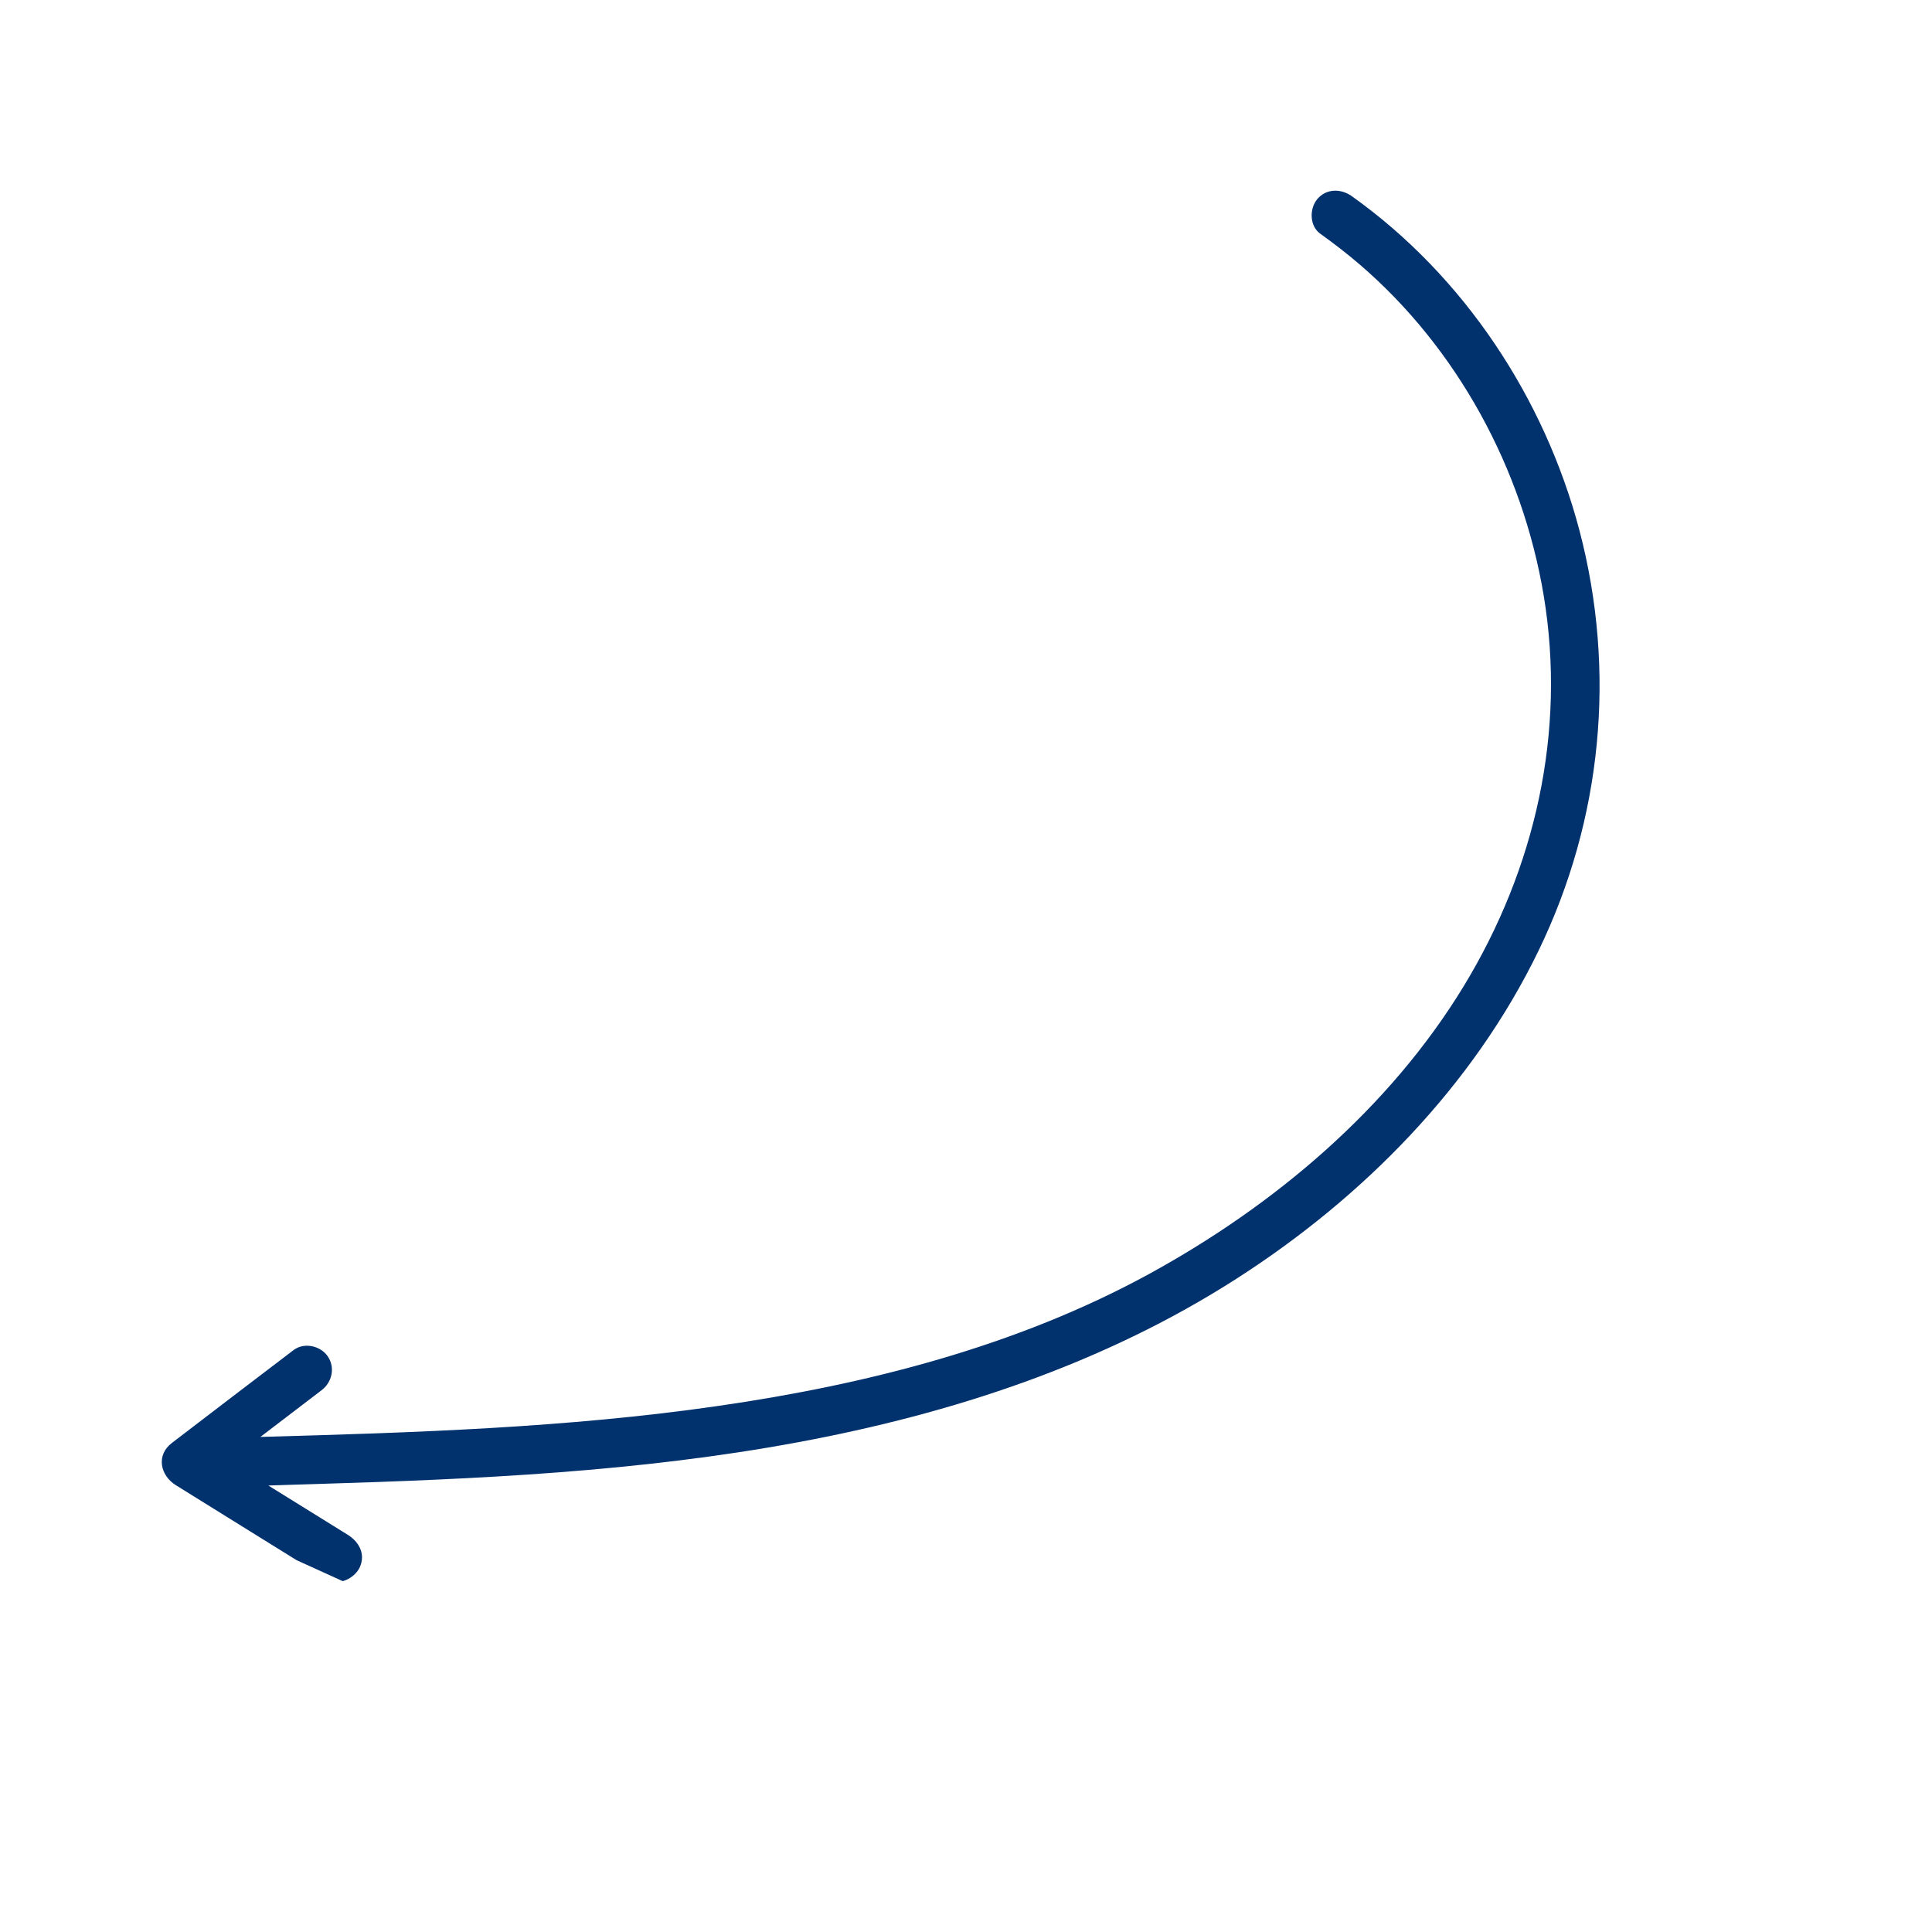 <?xml version="1.0" encoding="UTF-8"?> <svg xmlns="http://www.w3.org/2000/svg" xmlns:xlink="http://www.w3.org/1999/xlink" width="100" zoomAndPan="magnify" viewBox="0 0 75 75" height="100" preserveAspectRatio="xMidYMid meet" version="1.0"><defs><clipPath id="c6e9da0618"><path d="M 6 7 L 63 7 L 63 62 L 6 62 Z M 6 7 " clip-rule="nonzero"></path></clipPath><clipPath id="2019b85d2d"><path d="M 32.344 -1.637 L 69.898 15.426 L 42.906 74.832 L 5.352 57.766 Z M 32.344 -1.637 " clip-rule="nonzero"></path></clipPath><clipPath id="82e68aa569"><path d="M 69.75 15.355 L 32.195 -1.707 L 5.203 57.699 L 42.758 74.762 Z M 69.75 15.355 " clip-rule="nonzero"></path></clipPath></defs><g clip-path="url(#c6e9da0618)"><g clip-path="url(#2019b85d2d)"><g clip-path="url(#82e68aa569)"><path fill="#02326d" d="M 6.672 56.016 C 8.246 54.812 9.816 53.609 11.391 52.414 C 11.797 52.102 12.426 52.234 12.715 52.641 C 13.02 53.07 12.898 53.652 12.488 53.965 C 11.695 54.57 10.902 55.176 10.109 55.781 C 16.043 55.617 21.996 55.43 27.883 54.578 C 33.652 53.746 39.461 52.266 44.605 49.457 C 49.469 46.797 53.93 43.039 56.832 38.266 C 59.602 33.703 60.805 28.41 59.926 23.117 C 59.105 18.191 56.57 13.516 52.773 10.258 C 52.285 9.84 51.777 9.449 51.254 9.074 C 50.836 8.777 50.824 8.109 51.133 7.734 C 51.484 7.312 52.055 7.316 52.473 7.613 C 56.828 10.711 59.957 15.445 61.316 20.598 C 62.75 26.066 62.195 31.805 59.73 36.898 C 57.18 42.168 52.902 46.496 48.004 49.637 C 42.836 52.953 36.965 54.879 30.957 55.992 C 24.805 57.133 18.535 57.422 12.289 57.609 C 11.668 57.629 11.043 57.645 10.418 57.668 C 11.445 58.305 12.469 58.941 13.496 59.578 C 13.934 59.848 14.199 60.324 13.969 60.836 C 13.777 61.262 13.148 61.586 12.711 61.309 C 10.746 60.094 8.789 58.871 6.828 57.656 C 6.223 57.281 6.047 56.492 6.672 56.016 Z M 8.887 56.711 Z M 8.887 56.711 " fill-opacity="1" fill-rule="nonzero"></path></g></g></g></svg> 